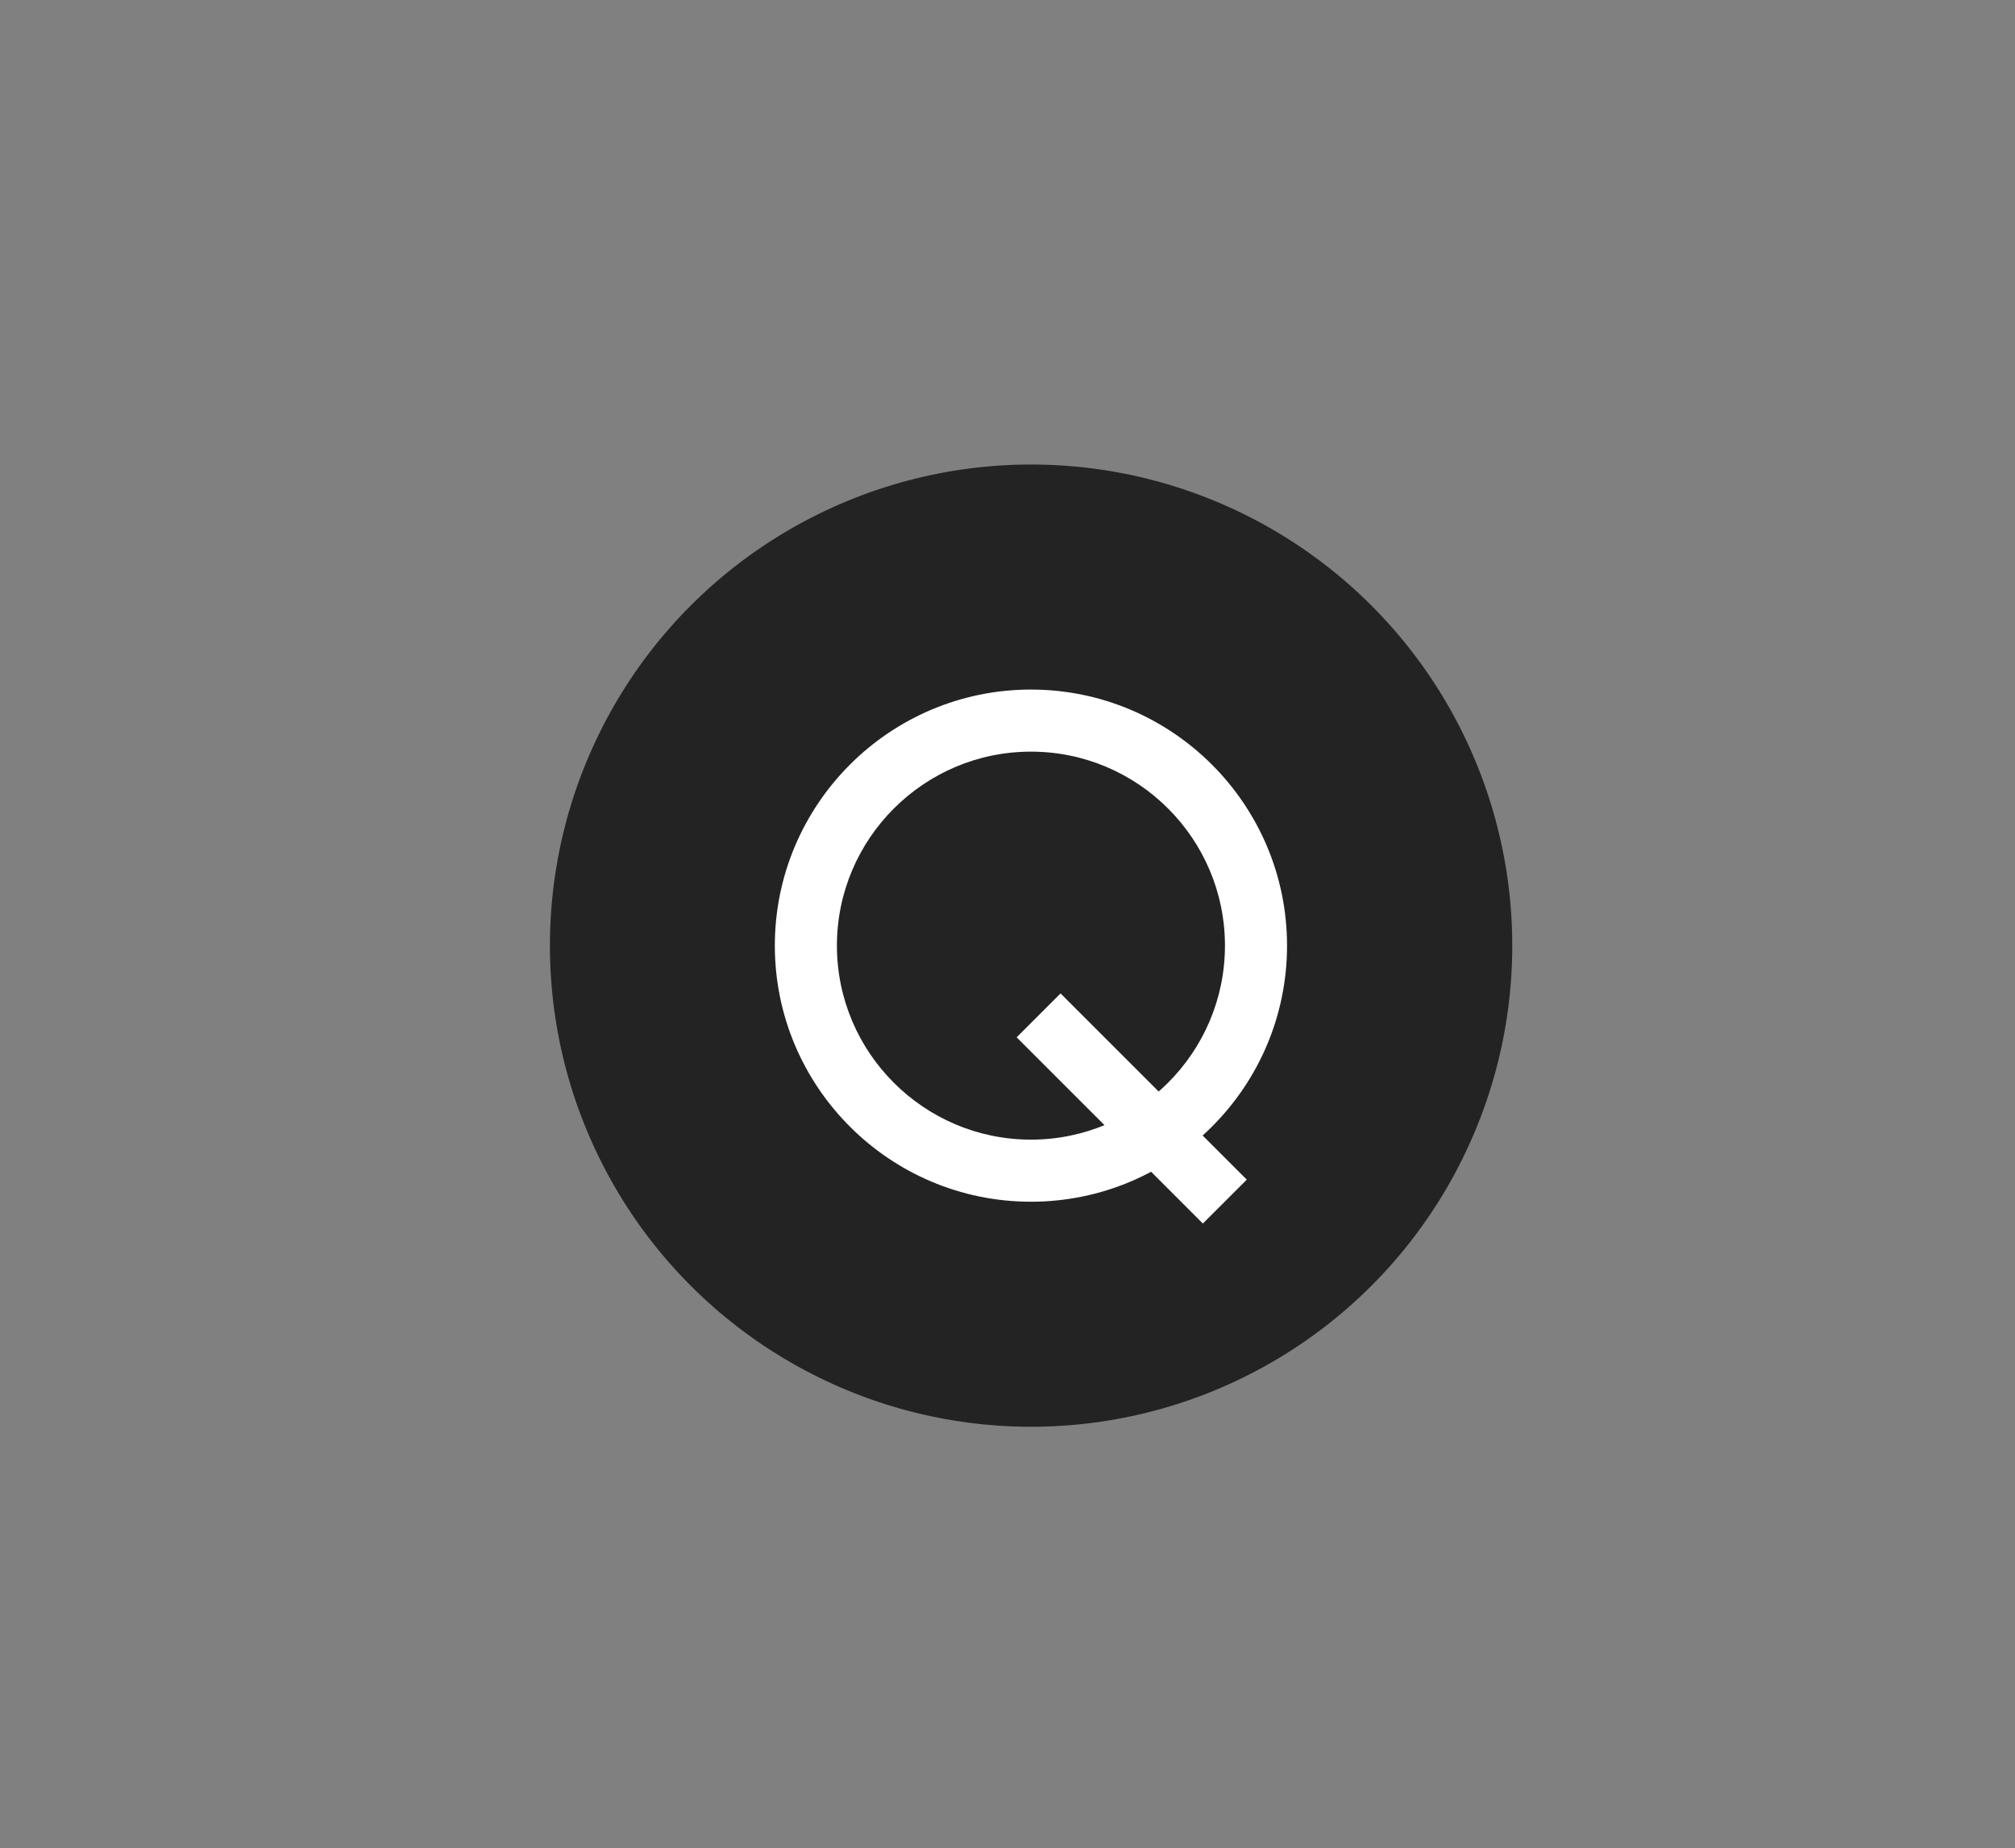 <?xml version="1.0" encoding="utf-8"?>
<!-- Generator: Adobe Illustrator 28.2.0, SVG Export Plug-In . SVG Version: 6.00 Build 0)  -->
<svg version="1.1" id="レイヤー_1" xmlns="http://www.w3.org/2000/svg" xmlns:xlink="http://www.w3.org/1999/xlink" x="0px"
	 y="0px" viewBox="0 0 129.82 119.07" style="enable-background:new 0 0 129.82 119.07;" xml:space="preserve">
<rect x="0" y="0" width="129.82" height="119.07" fill="#808080" stroke="none"/>
<style type="text/css">
	.st0{fill:#232323;}
	.st1{fill:#FFFFFF;}
</style>
<g>
	<circle class="st0" cx="66.43" cy="60.93" r="31"/>
	<path class="st1" d="M66.42,77.43c-9.1,0-16.5-7.4-16.5-16.5s7.4-16.5,16.5-16.5s16.5,7.4,16.5,16.5S75.52,77.43,66.42,77.43z
		 M66.42,48.43c-6.89,0-12.5,5.61-12.5,12.5s5.61,12.5,12.5,12.5s12.5-5.61,12.5-12.5S73.32,48.43,66.42,48.43z"/>
	
		<rect x="70.93" y="62.94" transform="matrix(0.707 -0.707 0.707 0.707 -29.147 72.486)" class="st1" width="4" height="16.97"/>
</g>
</svg>
